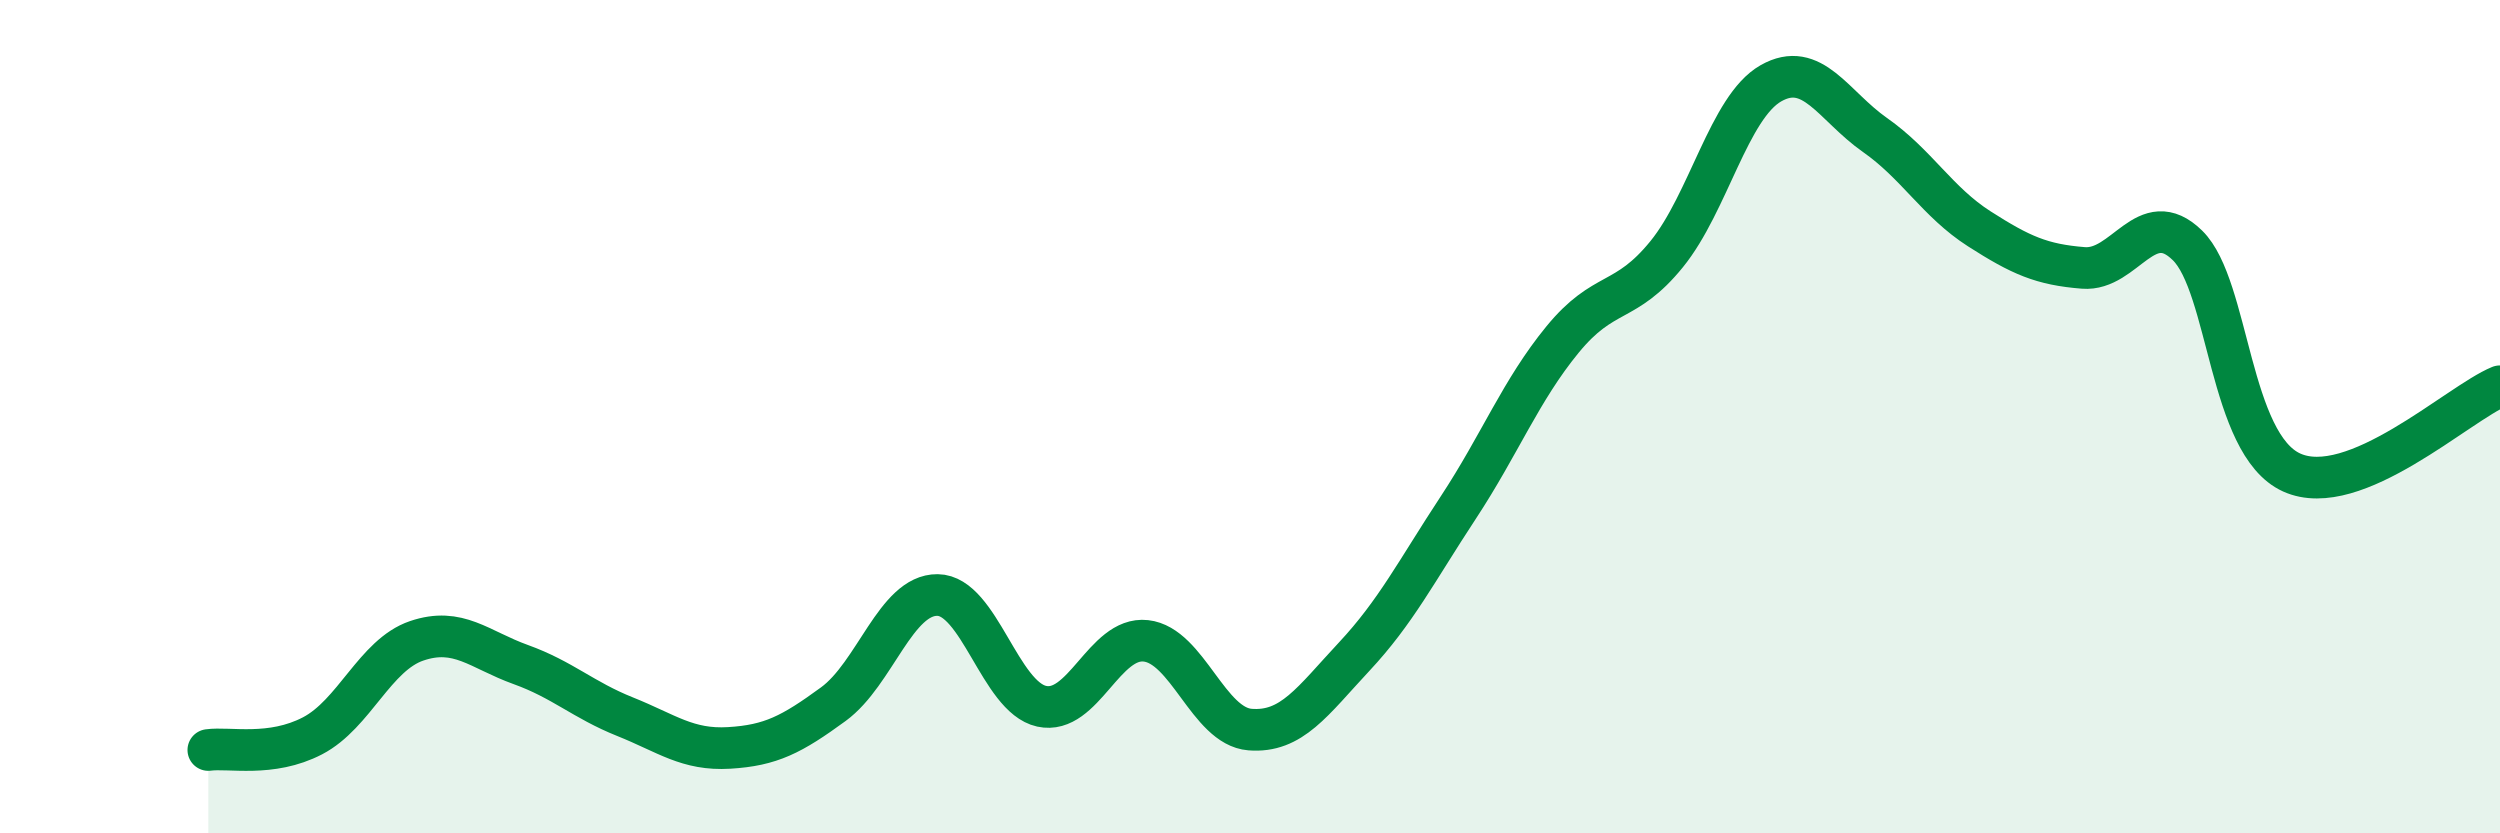 
    <svg width="60" height="20" viewBox="0 0 60 20" xmlns="http://www.w3.org/2000/svg">
      <path
        d="M 5,18 C 5.5,17.93 6.5,18.18 7.5,17.66 C 8.5,17.14 9,15.72 10,15.38 C 11,15.04 11.5,15.59 12.5,15.95 C 13.5,16.31 14,16.8 15,17.2 C 16,17.6 16.5,18.01 17.5,17.95 C 18.5,17.89 19,17.63 20,16.9 C 21,16.17 21.5,14.27 22.5,14.28 C 23.5,14.29 24,16.73 25,16.95 C 26,17.17 26.5,15.27 27.5,15.38 C 28.5,15.49 29,17.43 30,17.51 C 31,17.59 31.5,16.83 32.5,15.76 C 33.5,14.69 34,13.7 35,12.18 C 36,10.66 36.5,9.37 37.5,8.15 C 38.5,6.93 39,7.33 40,6.1 C 41,4.87 41.5,2.57 42.5,2 C 43.5,1.43 44,2.54 45,3.24 C 46,3.94 46.5,4.85 47.5,5.49 C 48.5,6.13 49,6.35 50,6.43 C 51,6.51 51.5,4.91 52.5,5.89 C 53.5,6.87 53.5,10.66 55,11.34 C 56.5,12.02 59,9.68 60,9.27L60 20L5 20Z"
        fill="#008740"
        opacity="0.1"
        stroke-linecap="round"
        stroke-linejoin="round"
      />
      <path
        d="M 5,18 C 5.5,17.93 6.5,18.18 7.5,17.66 C 8.5,17.14 9,15.72 10,15.38 C 11,15.04 11.5,15.59 12.5,15.95 C 13.5,16.31 14,16.8 15,17.2 C 16,17.6 16.5,18.01 17.5,17.95 C 18.5,17.89 19,17.63 20,16.9 C 21,16.17 21.5,14.27 22.5,14.28 C 23.5,14.29 24,16.73 25,16.95 C 26,17.17 26.5,15.27 27.5,15.38 C 28.5,15.49 29,17.43 30,17.51 C 31,17.59 31.5,16.83 32.5,15.76 C 33.5,14.69 34,13.7 35,12.18 C 36,10.66 36.5,9.37 37.5,8.15 C 38.5,6.93 39,7.33 40,6.1 C 41,4.87 41.5,2.57 42.5,2 C 43.5,1.43 44,2.54 45,3.24 C 46,3.94 46.5,4.85 47.5,5.49 C 48.5,6.13 49,6.35 50,6.43 C 51,6.51 51.5,4.91 52.5,5.89 C 53.5,6.87 53.5,10.66 55,11.34 C 56.5,12.02 59,9.68 60,9.27"
        stroke="#008740"
        stroke-width="1"
        fill="none"
        stroke-linecap="round"
        stroke-linejoin="round"
      />
    </svg>
  